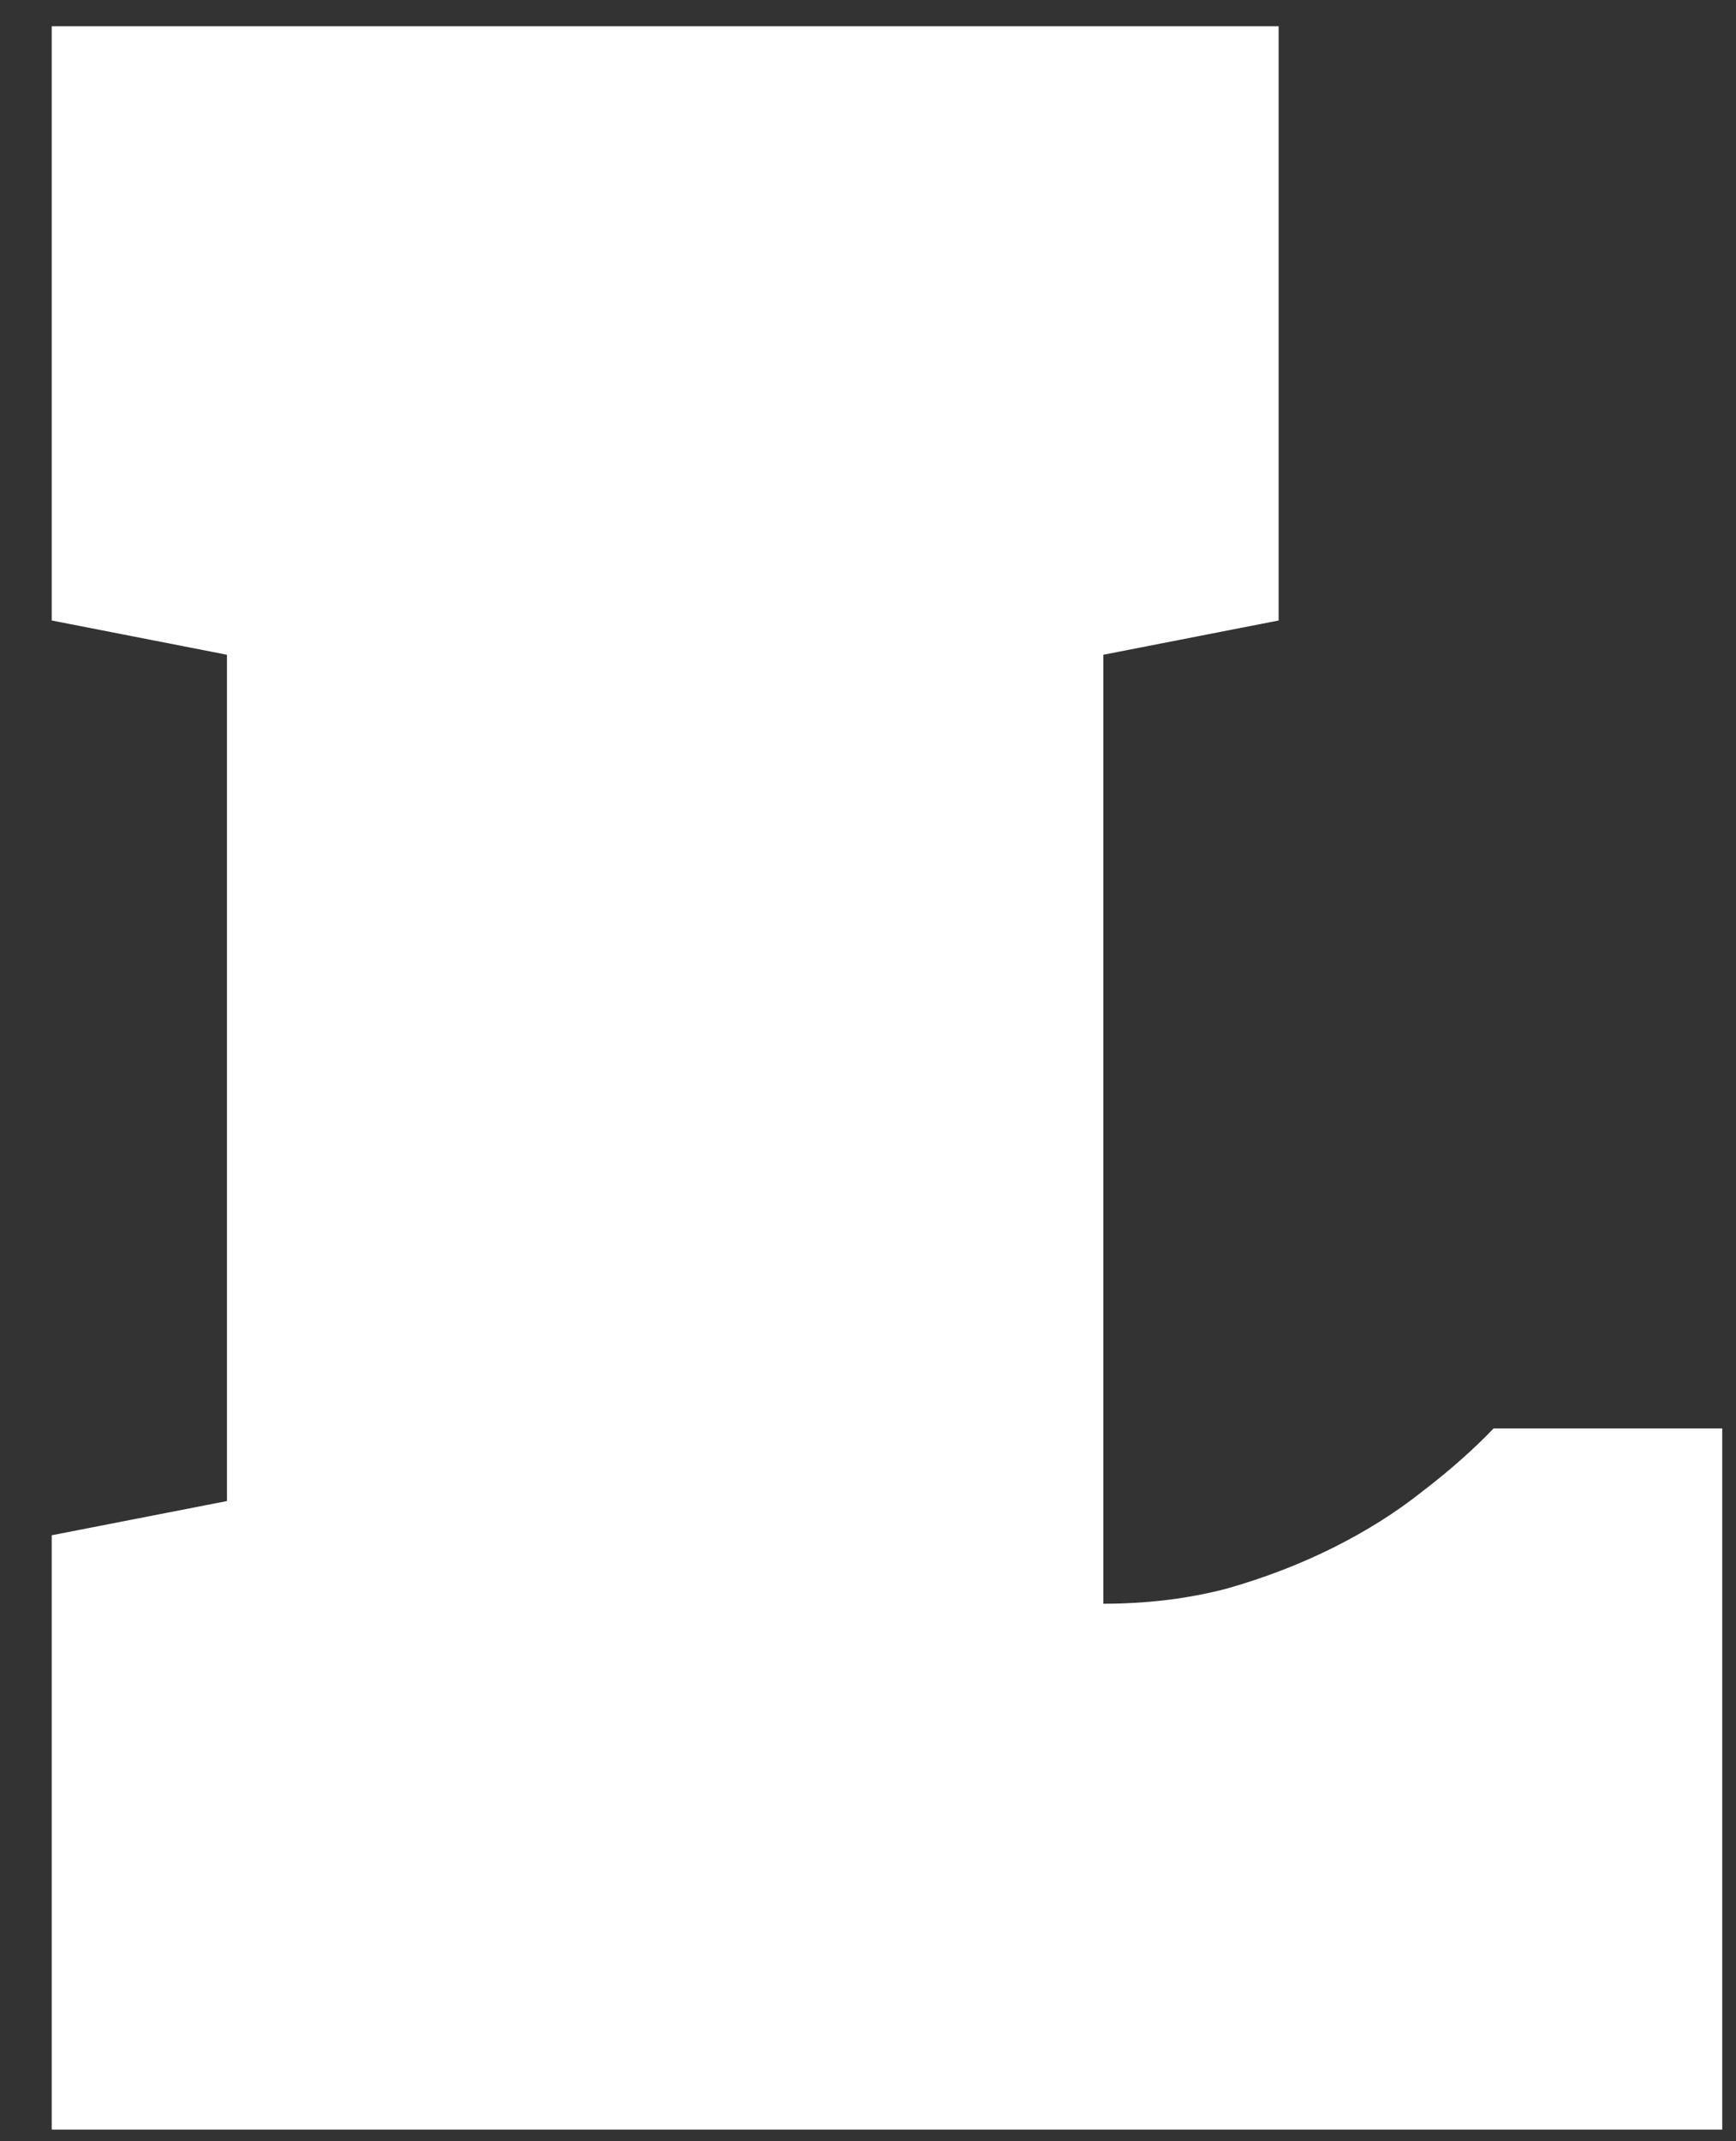 <svg width="30" height="37" viewBox="0 0 30 37" fill="none" xmlns="http://www.w3.org/2000/svg">
<rect x="0" y="0" width="30" height="37" fill="#333333" stroke="none"/>
<path d="M19.067 27.712C19.824 27.712 20.534 27.625 21.196 27.452C21.859 27.263 22.474 27.026 23.042 26.742C23.61 26.458 24.123 26.135 24.58 25.772C25.053 25.409 25.464 25.046 25.811 24.683H29.762V36.799H0.894V26.529L3.922 25.938V11.314L0.894 10.722V0.453H22.096V10.722L19.067 11.314V27.712Z" fill="white"/>
</svg>
